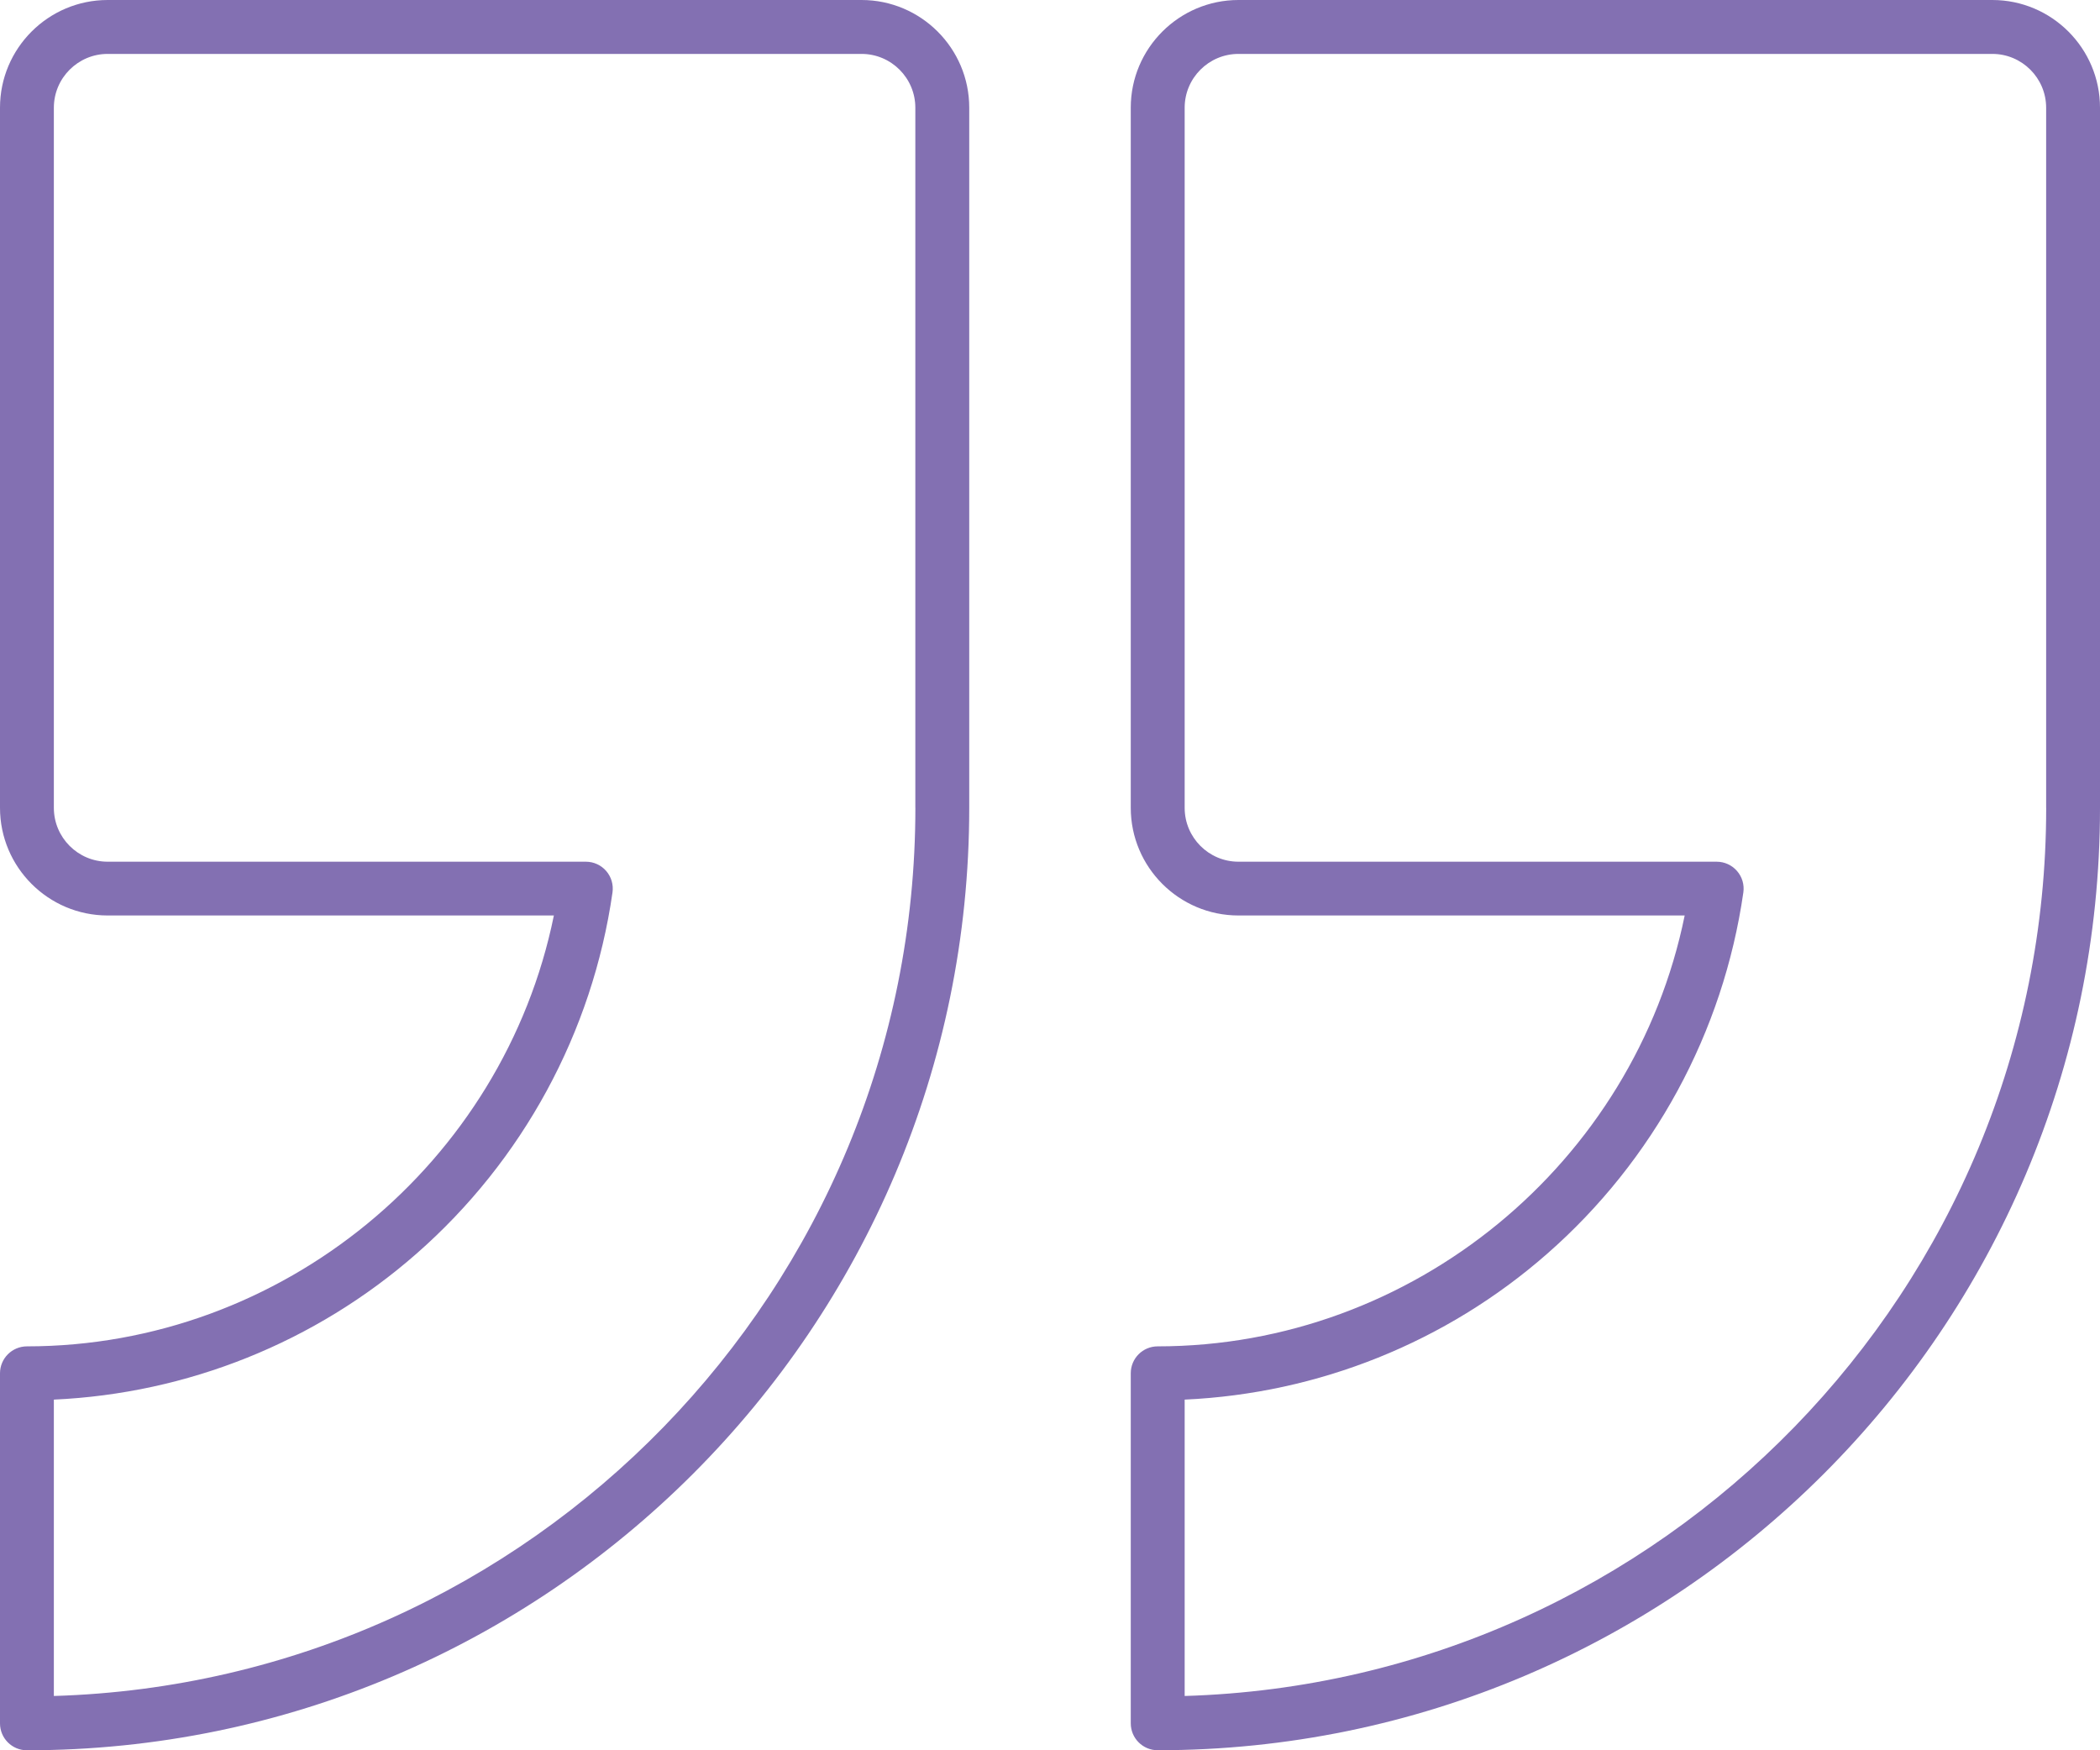 <?xml version="1.0" encoding="utf-8"?>
<!-- Generator: Adobe Illustrator 16.0.0, SVG Export Plug-In . SVG Version: 6.00 Build 0)  -->
<!DOCTYPE svg PUBLIC "-//W3C//DTD SVG 1.1//EN" "http://www.w3.org/Graphics/SVG/1.1/DTD/svg11.dtd">
<svg version="1.1" id="Layer_1" xmlns="http://www.w3.org/2000/svg" xmlns:xlink="http://www.w3.org/1999/xlink" x="0px" y="0px"
	 width="48px" height="40px" viewBox="0 0 48 40" enable-background="new 0 0 48 40" xml:space="preserve">
<g>
	<path fill="#8370B2" d="M19.692,0H2.461C1.104,0,0,1.104,0,2.461v16c0,1.357,1.104,2.461,2.461,2.461H12.66
		c-1.153,5.661-6.21,9.847-12.045,9.847C0.275,30.77,0,31.045,0,31.385v8C0,39.725,0.275,40,0.615,40
		c11.877,0,21.539-9.662,21.539-21.539v-16C22.154,1.104,21.05,0,19.692,0z M20.923,18.461c0,10.992-8.778,19.972-19.692,20.298
		v-6.773c3.055-0.139,5.976-1.309,8.283-3.33c2.436-2.133,4.029-5.067,4.486-8.261c0.025-0.177-0.027-0.355-0.144-0.49
		c-0.117-0.135-0.286-0.212-0.465-0.212H2.461c-0.678,0-1.23-0.552-1.23-1.231v-16c0-0.679,0.553-1.23,1.23-1.23h17.231
		c0.679,0,1.23,0.552,1.23,1.23V18.461z"/>
	<path fill="#8370B2" d="M45.539,0H28.308c-1.357,0-2.462,1.104-2.462,2.461v16c0,1.357,1.104,2.461,2.462,2.461h10.199
		c-1.153,5.661-6.21,9.847-12.046,9.847c-0.34,0-0.615,0.275-0.615,0.615v8c0,0.34,0.275,0.615,0.615,0.615
		C38.338,40,48,30.338,48,18.461v-16C48,1.104,46.896,0,45.539,0z M46.77,18.461c0,10.992-8.778,19.972-19.692,20.298v-6.773
		c3.055-0.139,5.976-1.309,8.282-3.33c2.436-2.133,4.029-5.067,4.488-8.261c0.025-0.177-0.027-0.355-0.145-0.49
		c-0.117-0.135-0.287-0.212-0.465-0.212H28.308c-0.679,0-1.23-0.552-1.23-1.231v-16c0-0.679,0.552-1.23,1.23-1.23h17.231
		c0.678,0,1.23,0.552,1.23,1.23V18.461z"/>
</g>
</svg>
